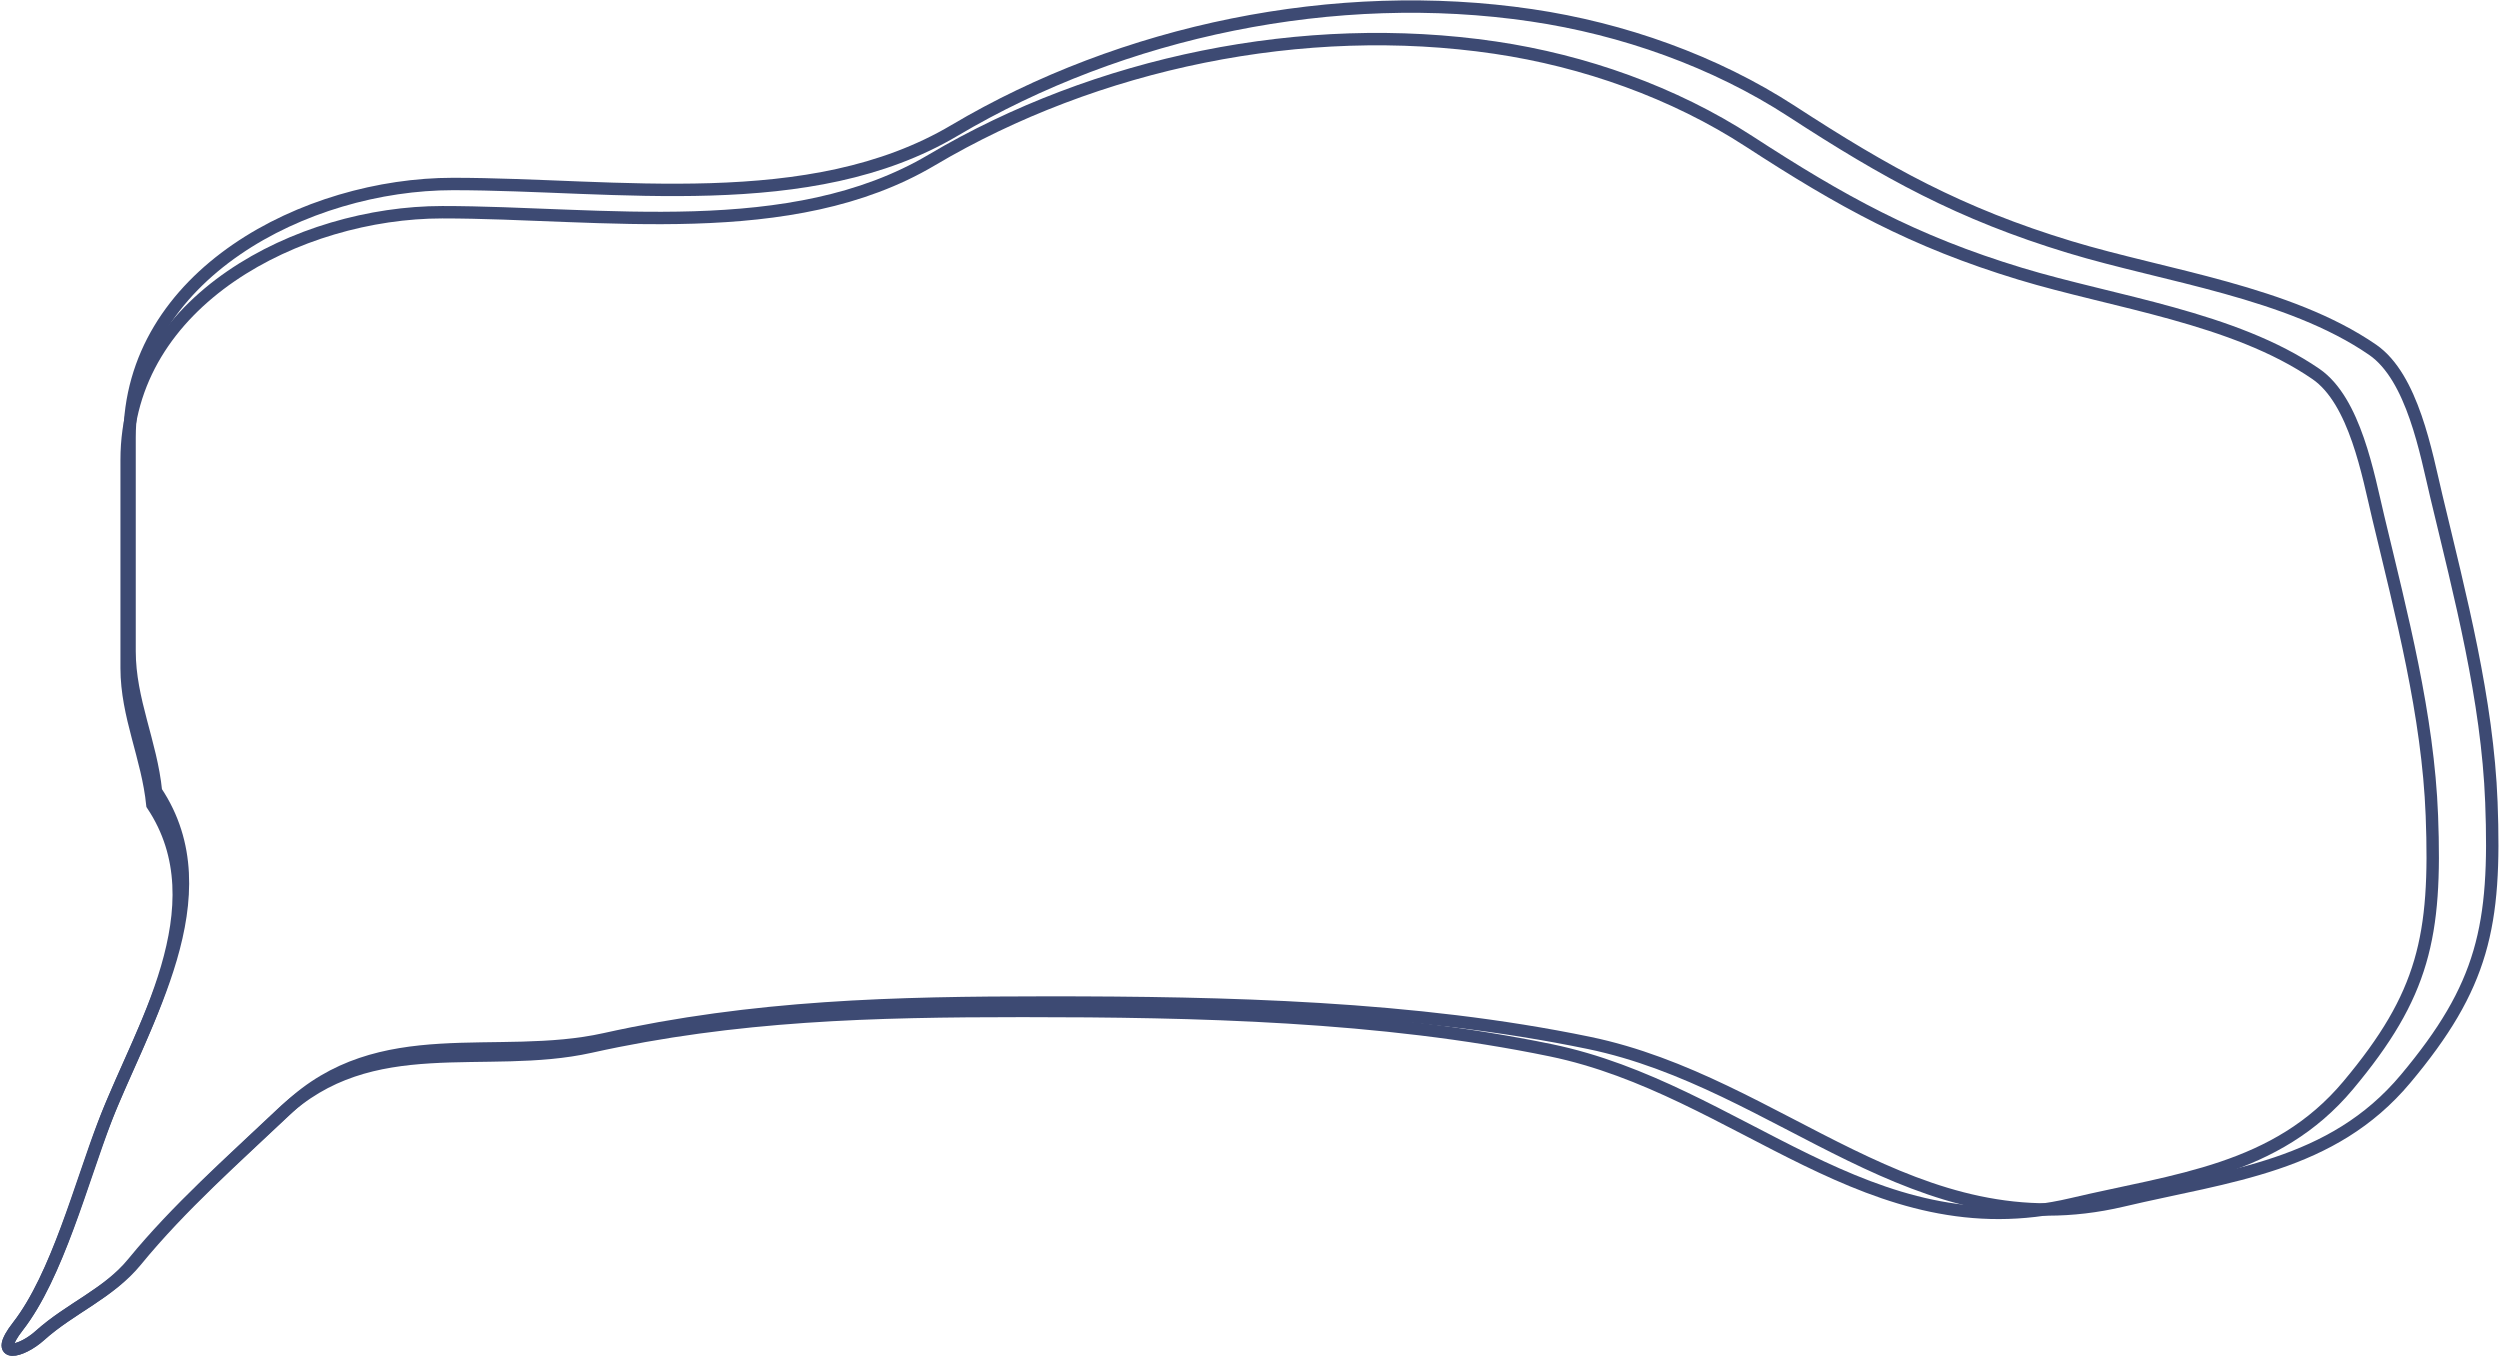 <?xml version="1.0" encoding="UTF-8"?> <svg xmlns="http://www.w3.org/2000/svg" width="806" height="438" viewBox="0 0 806 438" fill="none"><path d="M40.83 215.402C40.83 230.844 47.604 244.156 49.136 259.473C71.06 292.359 44.959 332.447 33.446 362.382C25.923 381.941 18.209 411.672 5.757 427.681C-2.496 438.292 6.877 435.903 12.68 430.681C22.452 421.885 34.584 417.317 42.906 407.145C57.085 389.816 74.34 374.622 90.669 359.152C119.693 331.656 156.33 345.022 190.348 337.462C237.328 327.022 281.415 325.926 329.714 325.926C385.619 325.926 445.092 327.256 499.998 338.616C560.899 351.216 602.745 403.627 667.975 388.225C701.46 380.319 733.919 377.539 757.04 349.922C781.481 320.729 785.534 301.867 784.037 262.934C782.791 230.555 774.239 198.137 766.731 166.716C763.505 153.213 759.268 129.239 746.657 120.569C720.246 102.411 681.451 97.394 651.362 88.265C616.807 77.782 593.598 64.874 563.913 45.579C539.631 29.796 510.721 19.59 482.001 15.352C420.351 6.256 353.444 20.15 300.41 51.578C254.912 78.54 193.997 68.422 142.585 68.422C96.522 68.422 40.83 96.869 40.83 148.257V215.402Z" stroke="#3D4A73" stroke-width="4" stroke-linecap="round"></path><path d="M41.77 209.948C41.77 225.772 48.712 239.415 50.281 255.113C72.743 288.815 46.002 329.898 34.206 360.576C26.498 380.621 18.594 411.09 5.837 427.496C-2.619 438.371 6.985 435.922 12.929 430.57C22.942 421.557 35.371 416.875 43.898 406.451C58.425 388.691 76.103 373.12 92.834 357.266C122.57 329.087 160.107 342.785 194.96 335.038C243.093 324.339 288.263 323.215 337.747 323.215C395.025 323.215 455.959 324.579 512.212 336.22C574.609 349.134 617.481 402.845 684.314 387.061C718.62 378.958 751.877 376.109 775.565 347.807C800.606 317.889 804.758 298.559 803.224 258.66C801.948 225.477 793.186 192.254 785.494 160.053C782.188 146.214 777.848 121.645 764.927 112.76C737.868 94.152 698.12 89.01 667.293 79.655C631.889 68.912 608.11 55.683 577.696 35.909C552.818 19.734 523.198 9.274 493.773 4.932C430.61 -4.39 362.06 9.849 307.724 42.057C261.109 69.688 198.698 59.319 146.024 59.319C98.83 59.319 41.77 88.472 41.77 141.136V209.948Z" stroke="#3D4A73" stroke-width="4" stroke-linecap="round"></path></svg> 